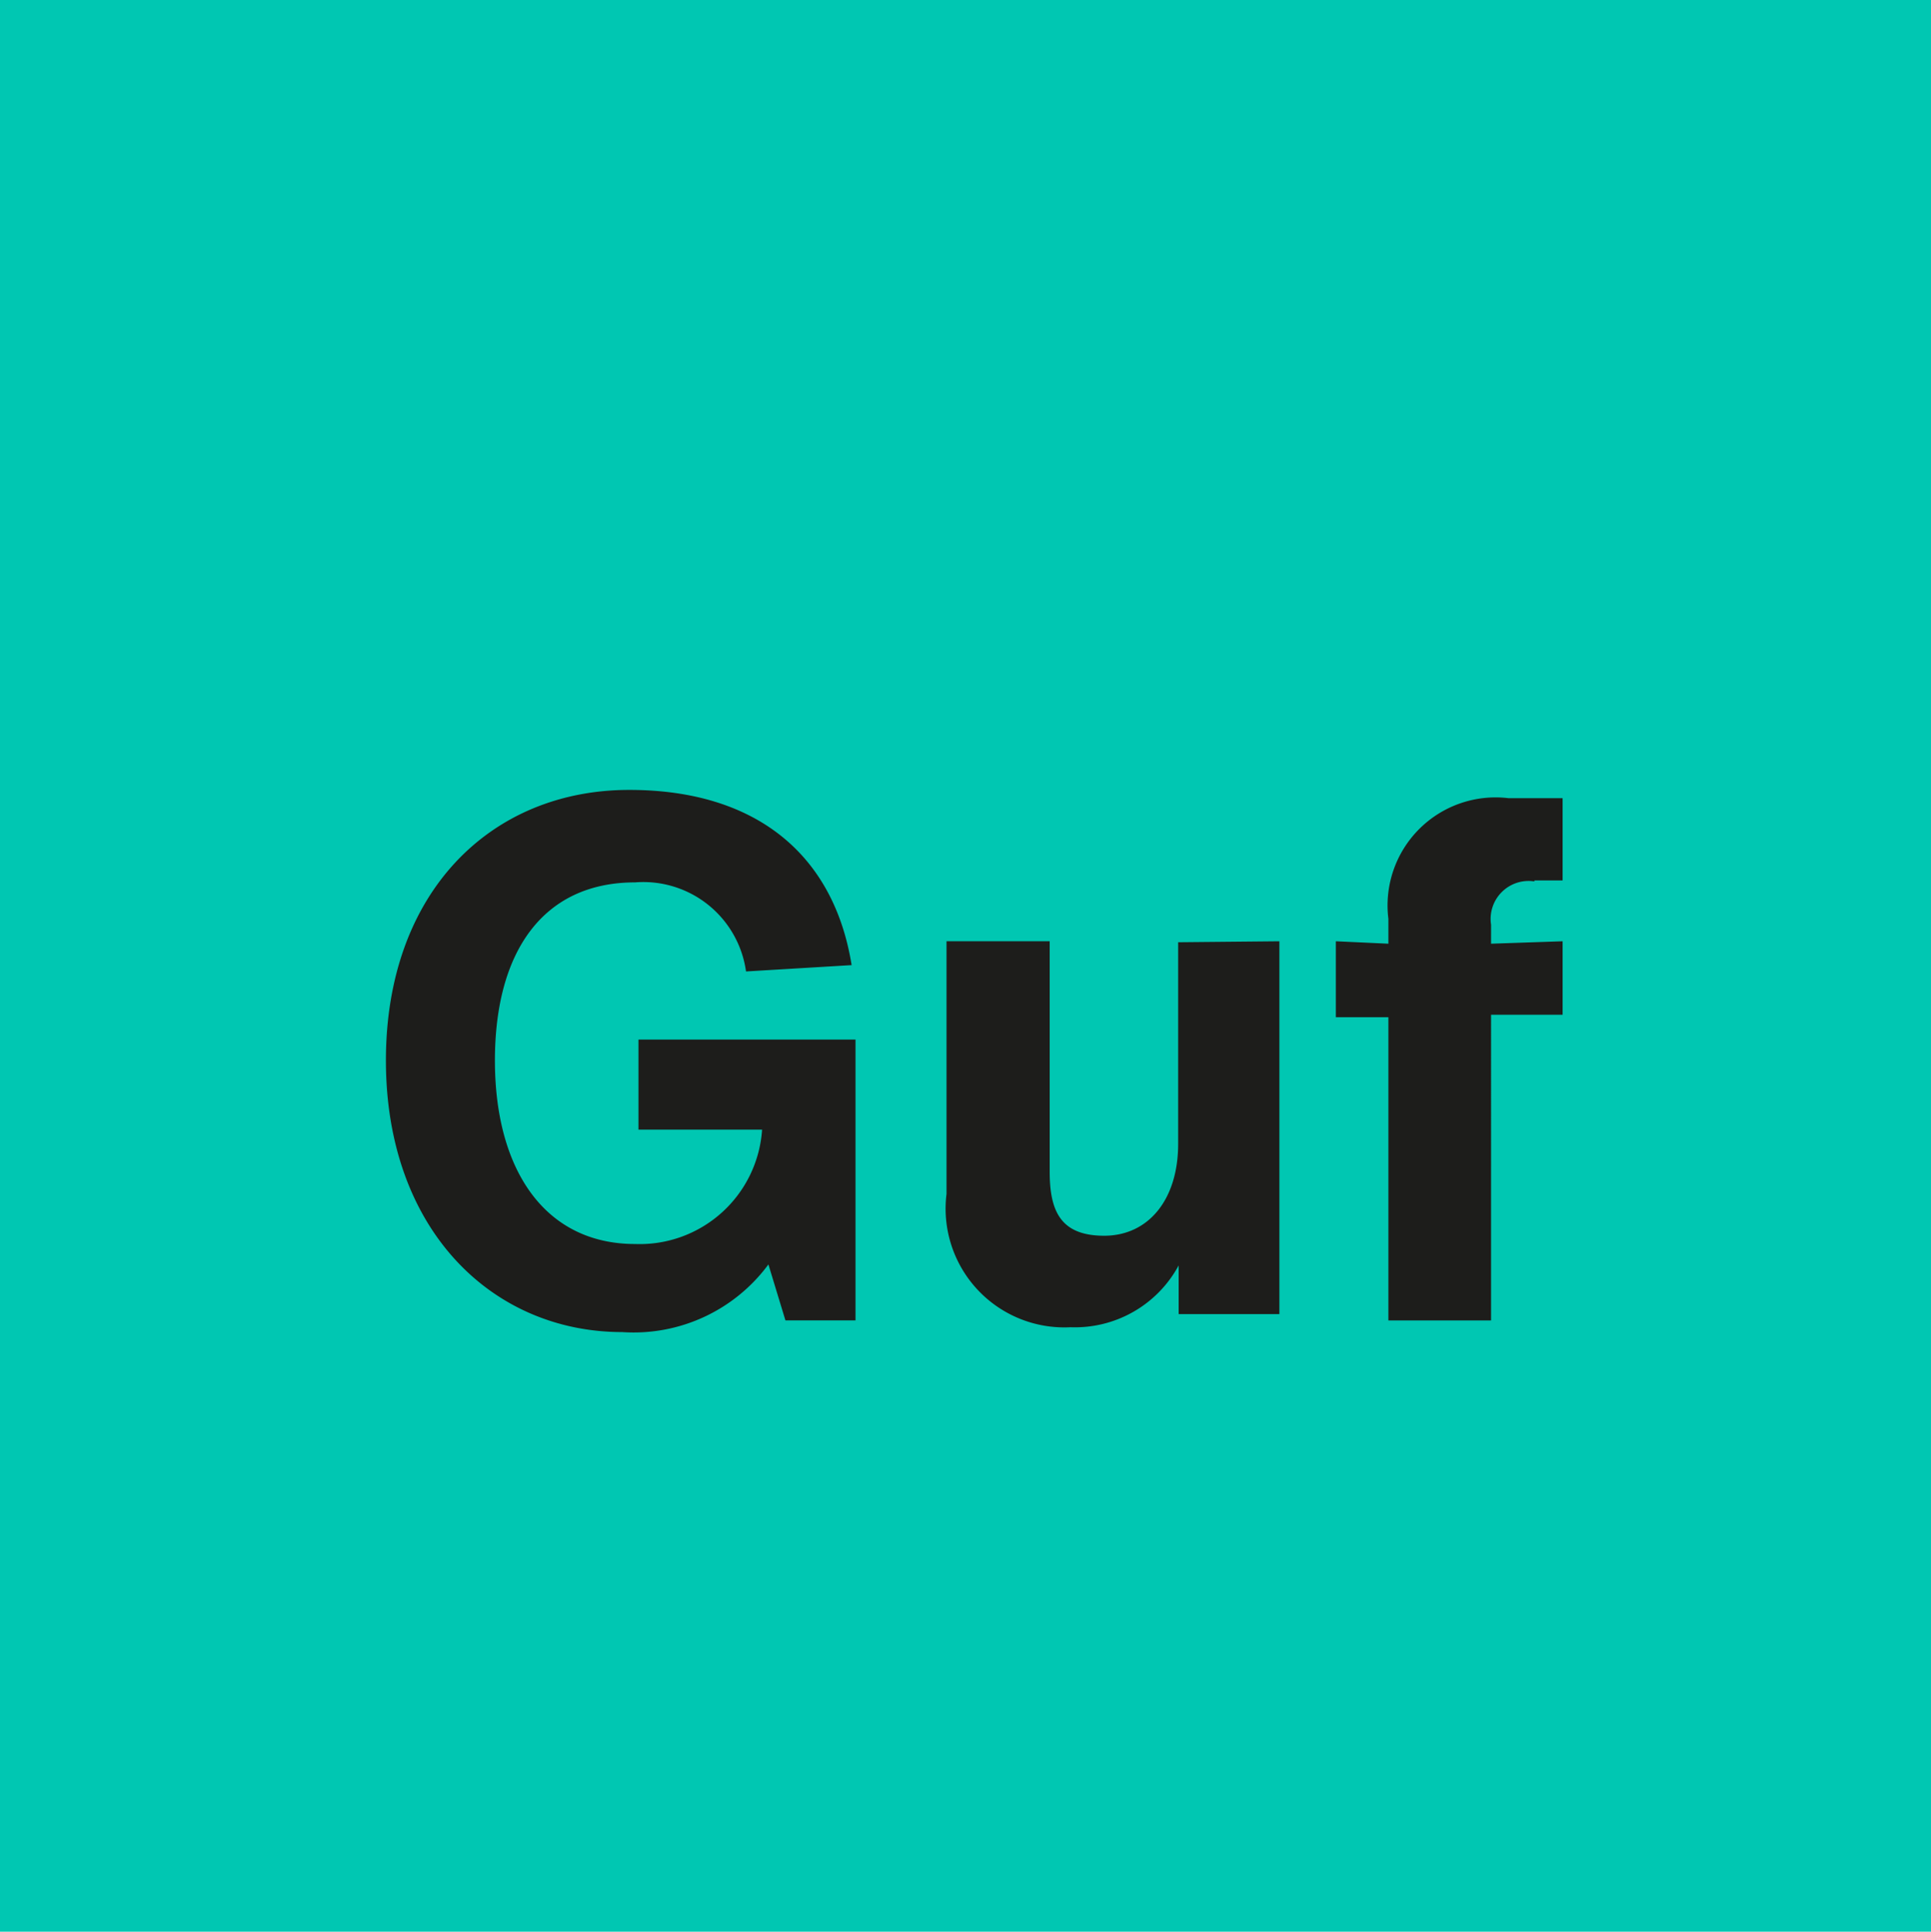 <svg id="Ebene_1" data-name="Ebene 1" xmlns="http://www.w3.org/2000/svg" viewBox="0 0 39.68 39.69"><defs><style>.cls-1{fill:#00c7b2;}.cls-2{fill:#1d1d1b;}</style></defs><rect class="cls-1" width="39.68" height="39.69"/><path class="cls-2" d="M31.53,18.09h.58V16.4H31a2.22,2.22,0,0,0-2.47,2.48v.51l-1.08-.05V20.9l1.08,0v6.23h2.11V20.85l1.47,0V19.34l-1.47.05V19a.78.78,0,0,1,.89-.89m-7.32,1.25v4.14c0,1.16-.62,1.89-1.52,1.89s-1.12-.51-1.12-1.32V19.34H19.45v5.19A2.44,2.44,0,0,0,22,27.27,2.42,2.42,0,0,0,24.22,26l0,1h2.07V19.34Zm-6.63,2H13.12v1.85h2.54a2.52,2.52,0,0,1-2.61,2.35c-1.85,0-2.88-1.52-2.88-3.77s1-3.66,2.88-3.66a2.13,2.13,0,0,1,2.28,1.83l2.17-.13c-.36-2.24-1.93-3.6-4.57-3.6-2.85,0-5,2.11-5,5.56s2.16,5.58,4.86,5.58a3.44,3.44,0,0,0,3-1.39l.35,1.15h1.44Z"/></svg>
